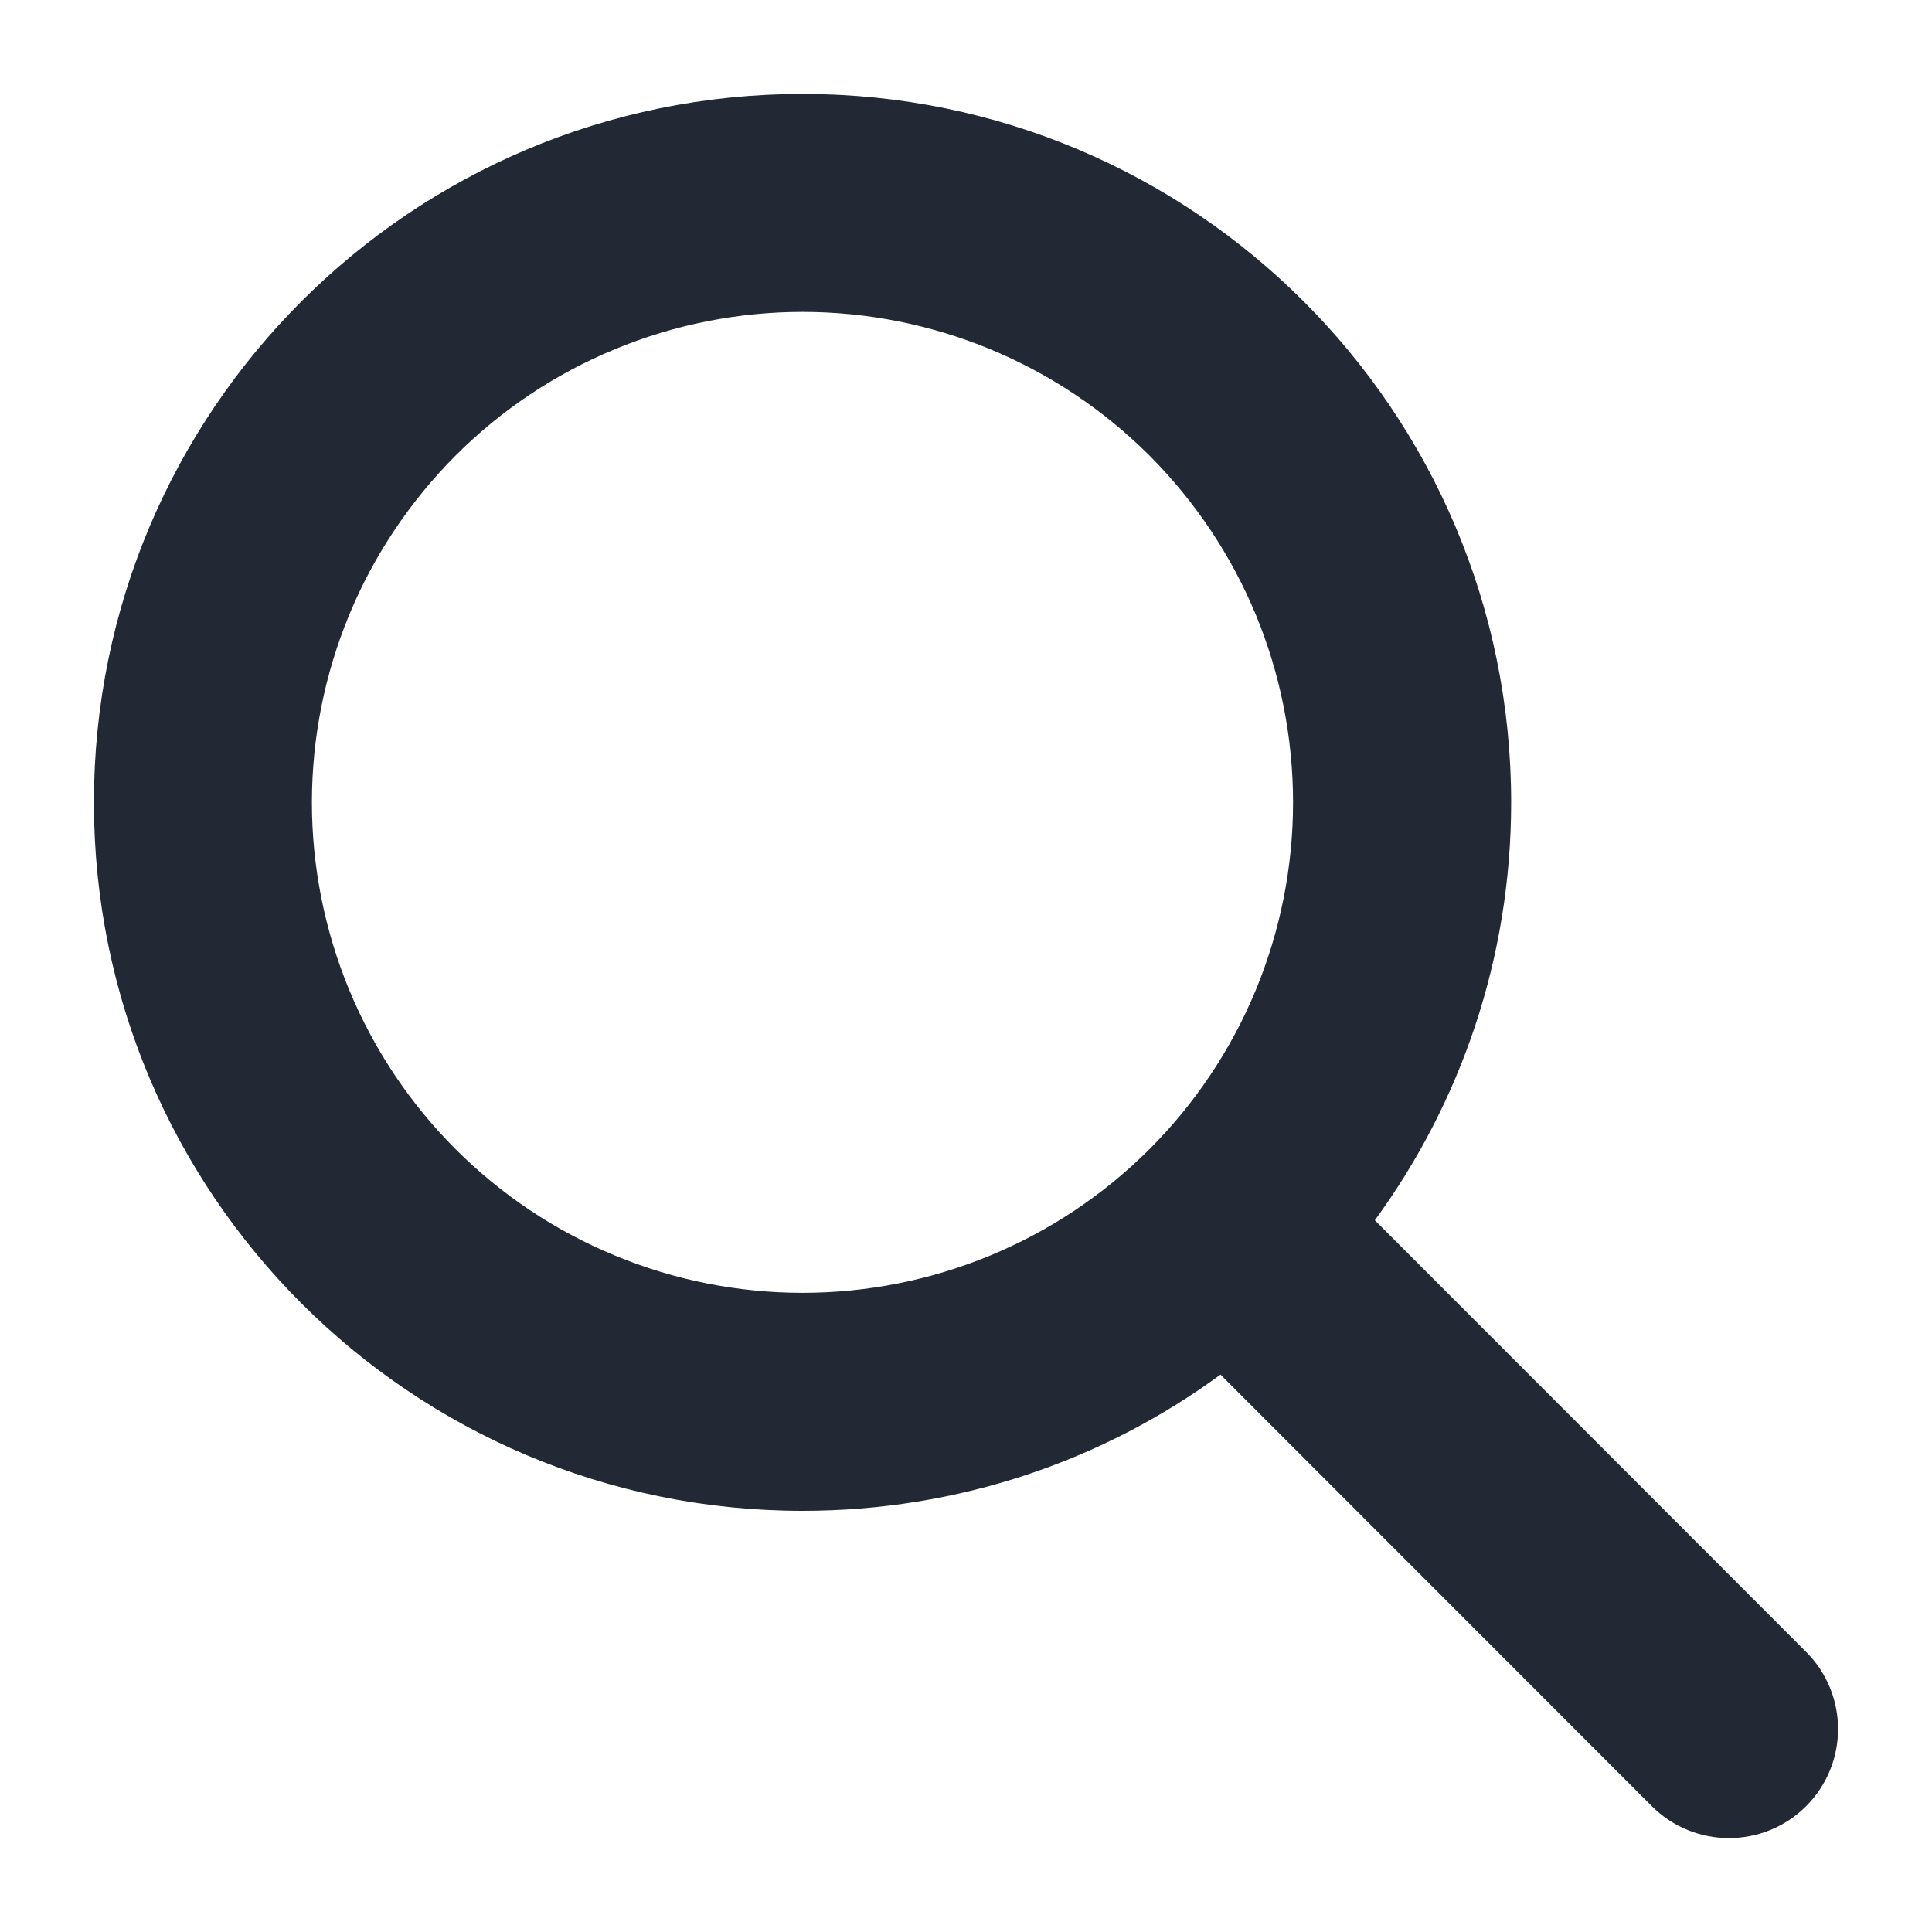 <svg width="18" height="18" viewBox="0 0 18 18" fill="none" xmlns="http://www.w3.org/2000/svg">
<path d="M14.079 7.476C14.079 8.932 13.606 10.278 12.809 11.369L16.827 15.39C17.224 15.787 17.224 16.431 16.827 16.828C16.431 17.224 15.786 17.224 15.39 16.828L11.371 12.807C10.28 13.607 8.934 14.076 7.477 14.076C3.83 14.076 0.875 11.122 0.875 7.476C0.875 3.829 3.83 0.875 7.477 0.875C11.124 0.875 14.079 3.829 14.079 7.476ZM7.477 12.045C8.077 12.045 8.671 11.927 9.226 11.697C9.78 11.468 10.284 11.131 10.709 10.707C11.133 10.283 11.47 9.779 11.7 9.224C11.929 8.67 12.047 8.076 12.047 7.476C12.047 6.875 11.929 6.281 11.7 5.727C11.47 5.172 11.133 4.669 10.709 4.244C10.284 3.82 9.78 3.483 9.226 3.254C8.671 3.024 8.077 2.906 7.477 2.906C6.877 2.906 6.282 3.024 5.728 3.254C5.173 3.483 4.669 3.82 4.245 4.244C3.821 4.669 3.484 5.172 3.254 5.727C3.025 6.281 2.906 6.875 2.906 7.476C2.906 8.076 3.025 8.67 3.254 9.224C3.484 9.779 3.821 10.283 4.245 10.707C4.669 11.131 5.173 11.468 5.728 11.697C6.282 11.927 6.877 12.045 7.477 12.045Z" fill="#222934"/>
</svg>

